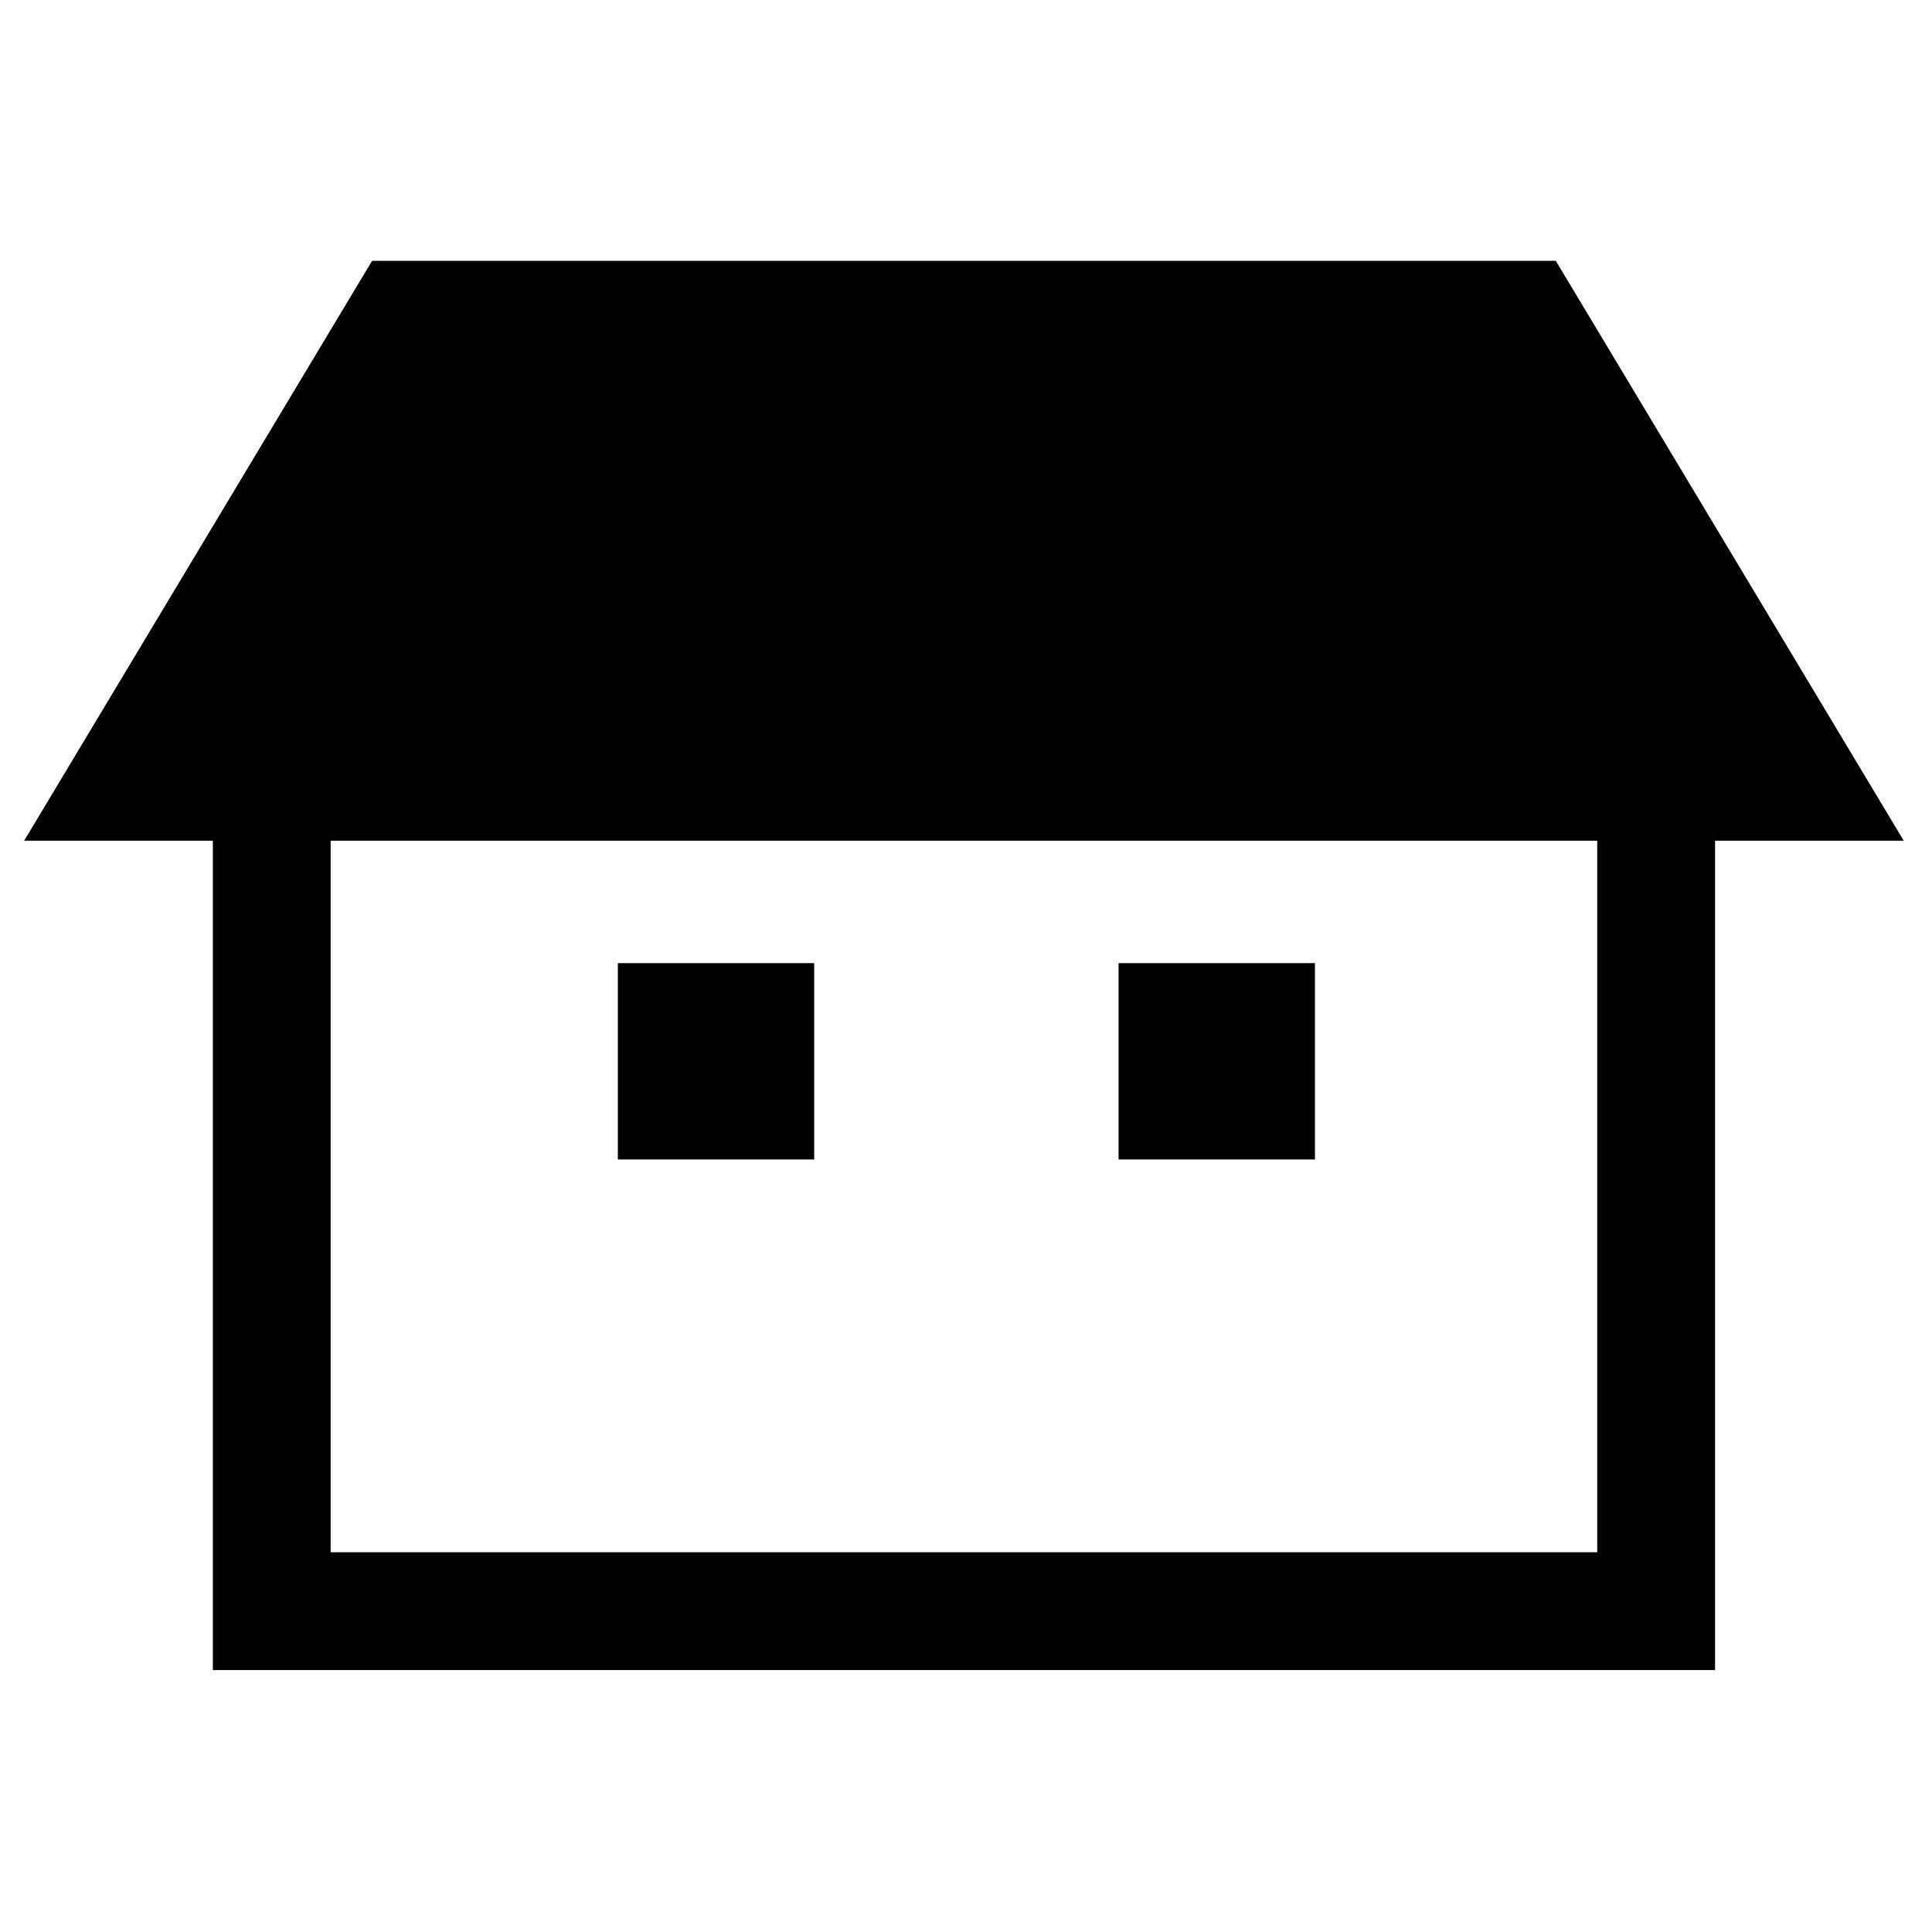 <?xml version="1.0" encoding="UTF-8"?>
<svg xmlns="http://www.w3.org/2000/svg" width="400" height="400" viewBox="0 0 400 400">
  <g transform="translate(995 -3654)">
    <g transform="translate(-990 3708)">
      <path d="M317.112,64.062H72.037L0,184.123H39.067V355.829H350.081V184.123h39.068Zm8.576,267.374H63.46V184.123H325.688Z" transform="translate(0 -64.062)"></path>
      <rect width="40.652" height="40.652" transform="translate(122.919 145.407)"></rect>
      <rect width="40.652" height="40.652" transform="translate(226.59 145.407)"></rect>
    </g>
    <rect width="400" height="400" transform="translate(-995 3654)" fill="none"></rect>
  </g>
</svg>
